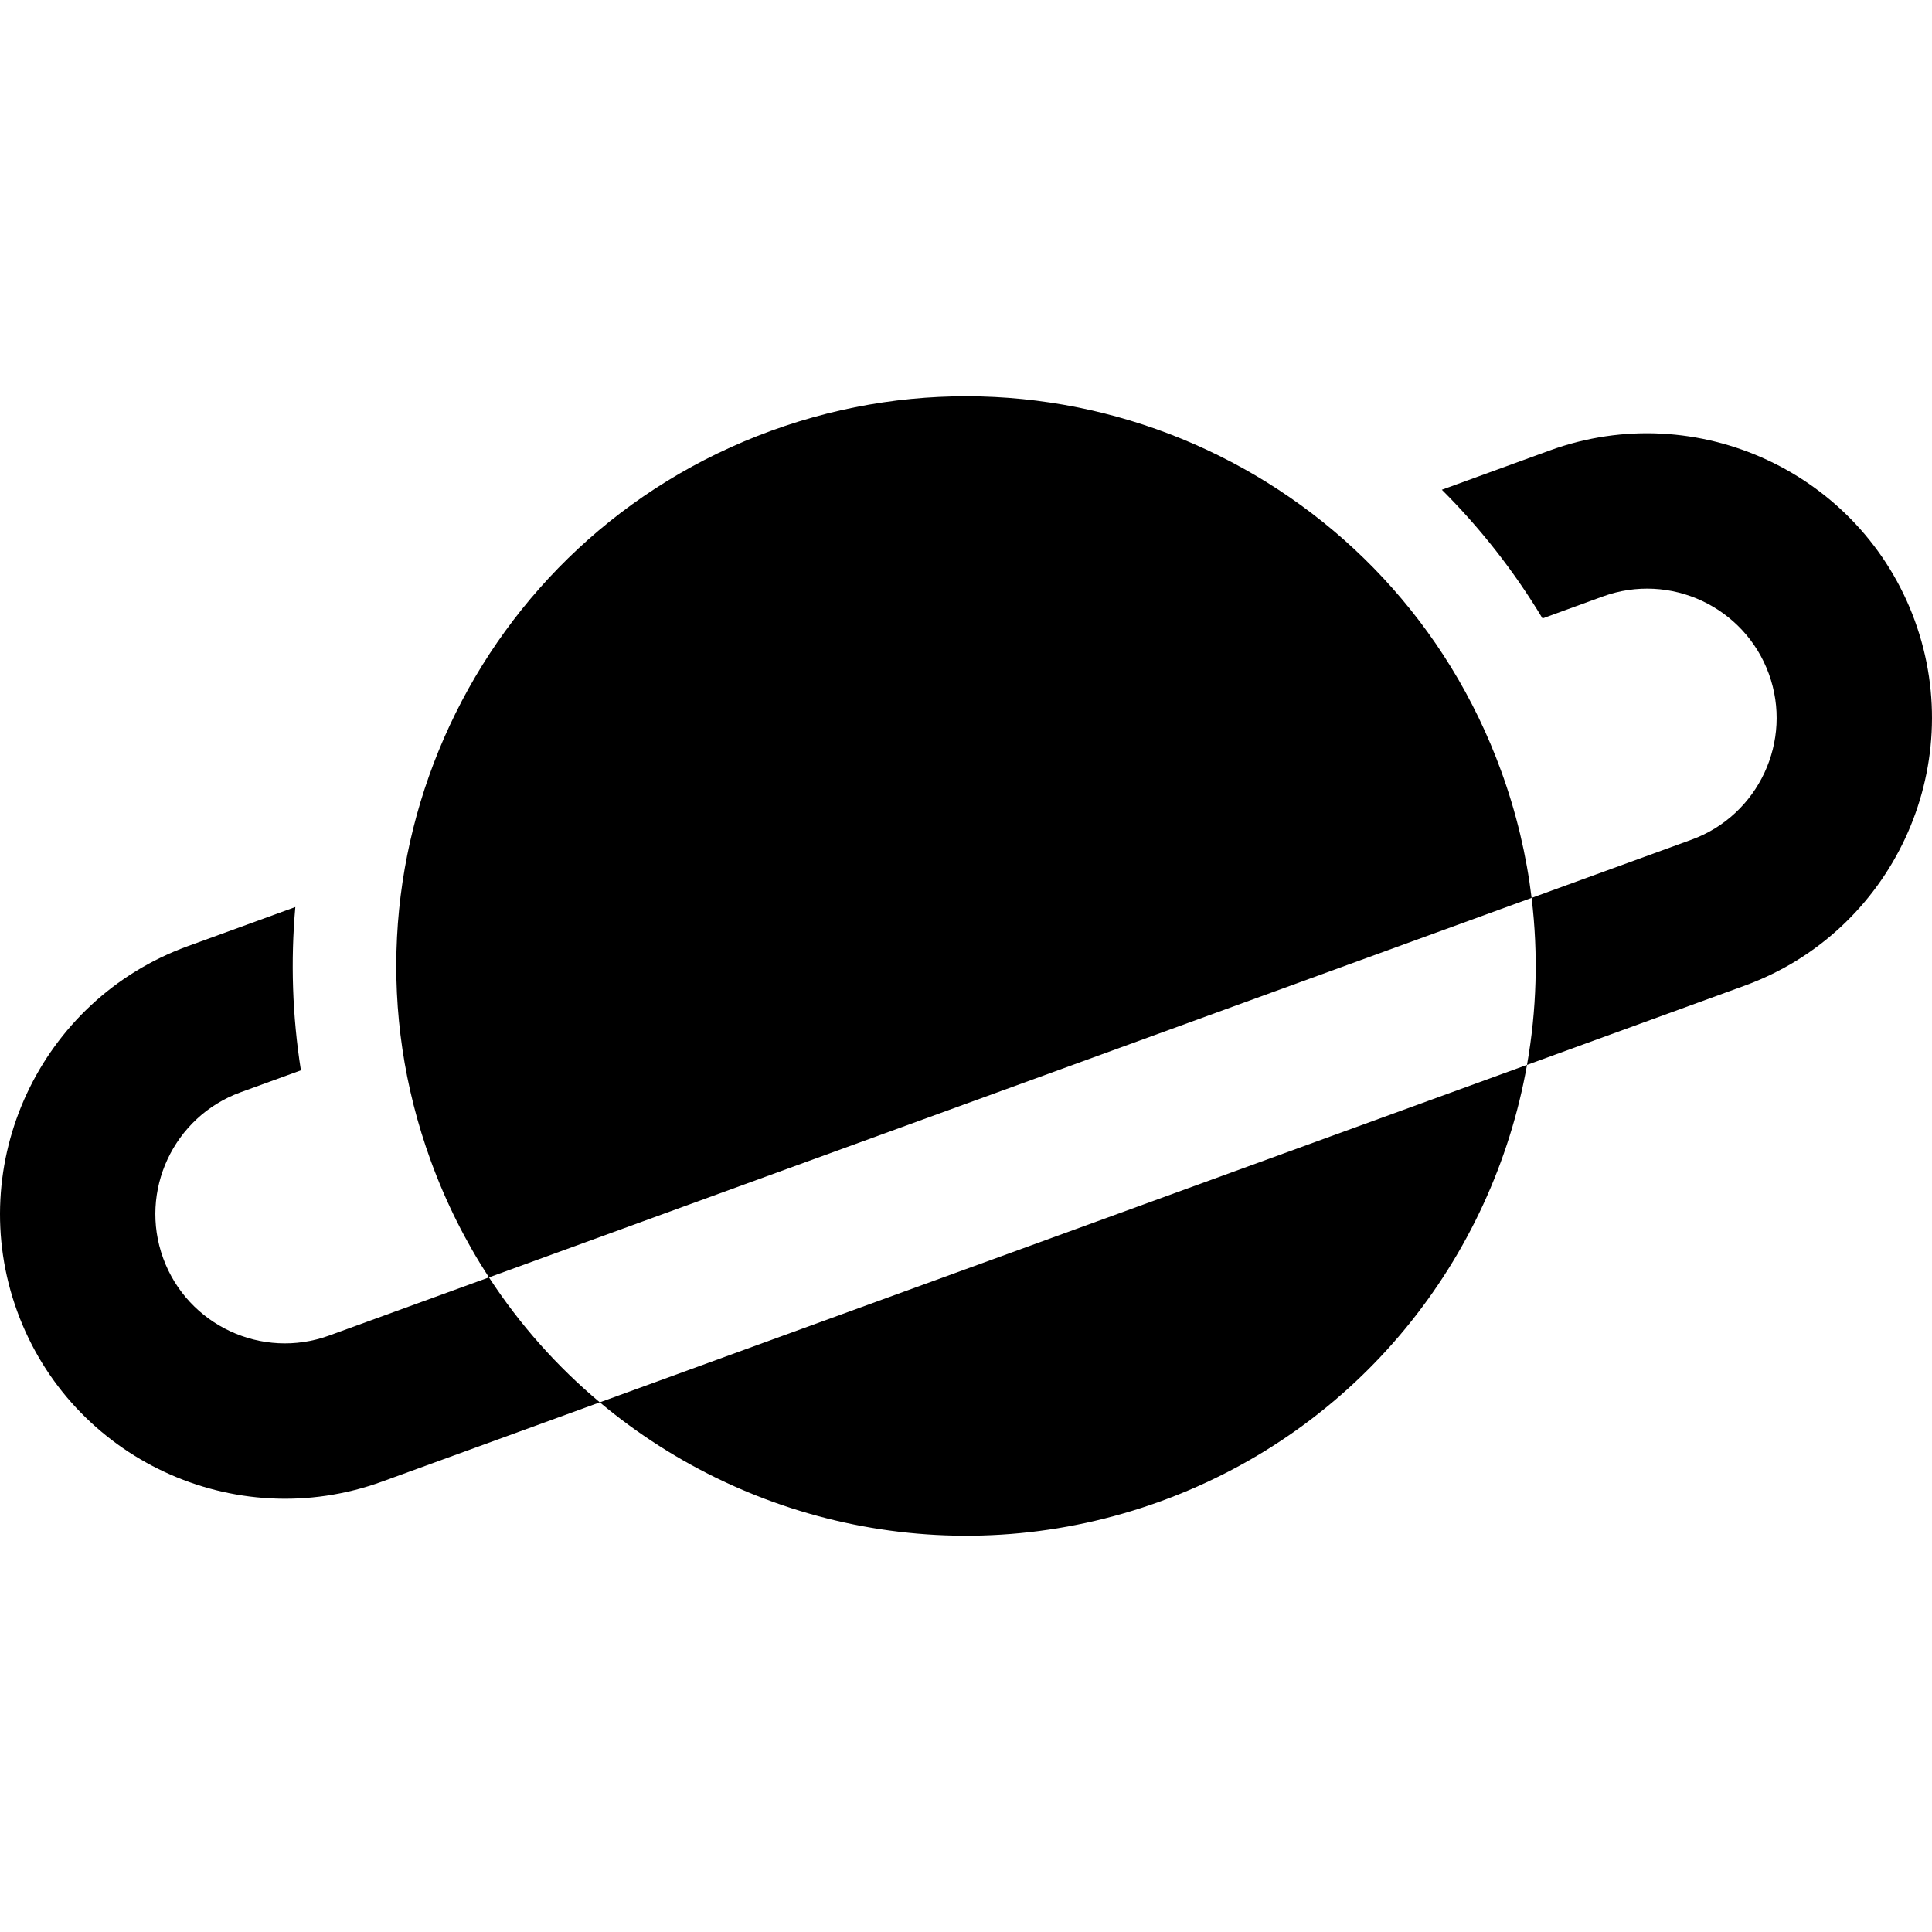 <?xml version="1.0" encoding="iso-8859-1"?>
<!-- Uploaded to: SVG Repo, www.svgrepo.com, Generator: SVG Repo Mixer Tools -->
<svg fill="#000000" height="800px" width="800px" version="1.1" id="Layer_1" xmlns="http://www.w3.org/2000/svg" xmlns:xlink="http://www.w3.org/1999/xlink" 
	 viewBox="0 0 512 512" xml:space="preserve">
<g>
	<g>
		<path d="M129.575,338.522l-42.366,15.421c-17.776,6.47-37.5-2.728-43.97-20.504c-6.47-17.774,2.728-37.498,20.502-43.97
			l16.004-5.825c-2.292-14.511-2.739-29.029-1.478-43.27l-28.606,10.412C10.558,265.02-9.677,308.415,4.556,347.518
			c14.234,39.105,57.627,59.341,96.733,45.107l57.664-20.988C147.729,362.237,137.789,351.13,129.575,338.522z"/>
	</g>
</g>
<g>
	<g>
		<path d="M507.444,164.484c-14.234-39.105-57.629-59.341-96.734-45.107l-28.605,10.411c10.12,10.098,19.111,21.508,26.681,34.097
			l16.004-5.825c17.776-6.47,37.5,2.728,43.97,20.504c6.47,17.776-2.728,37.5-20.504,43.97l-42.366,15.419
			c1.811,14.938,1.337,29.836-1.219,44.252l57.664-20.988C501.442,246.984,521.678,203.589,507.444,164.484z"/>
	</g>
</g>
<g>
	<g>
		<path d="M397.84,204.375c-28.512-78.337-115.13-118.726-193.465-90.215c-78.335,28.512-118.726,115.13-90.214,193.465
			c4.036,11.089,9.238,21.416,15.415,30.897l276.315-100.571C404.529,226.719,401.876,215.464,397.84,204.375z"/>
	</g>
</g>
<g>
	<g>
		<path d="M158.953,371.638c39.956,33.468,96.173,45.312,148.672,26.202s87.952-64.315,97.047-115.637L158.953,371.638z"/>
	</g>
</g>
</svg>